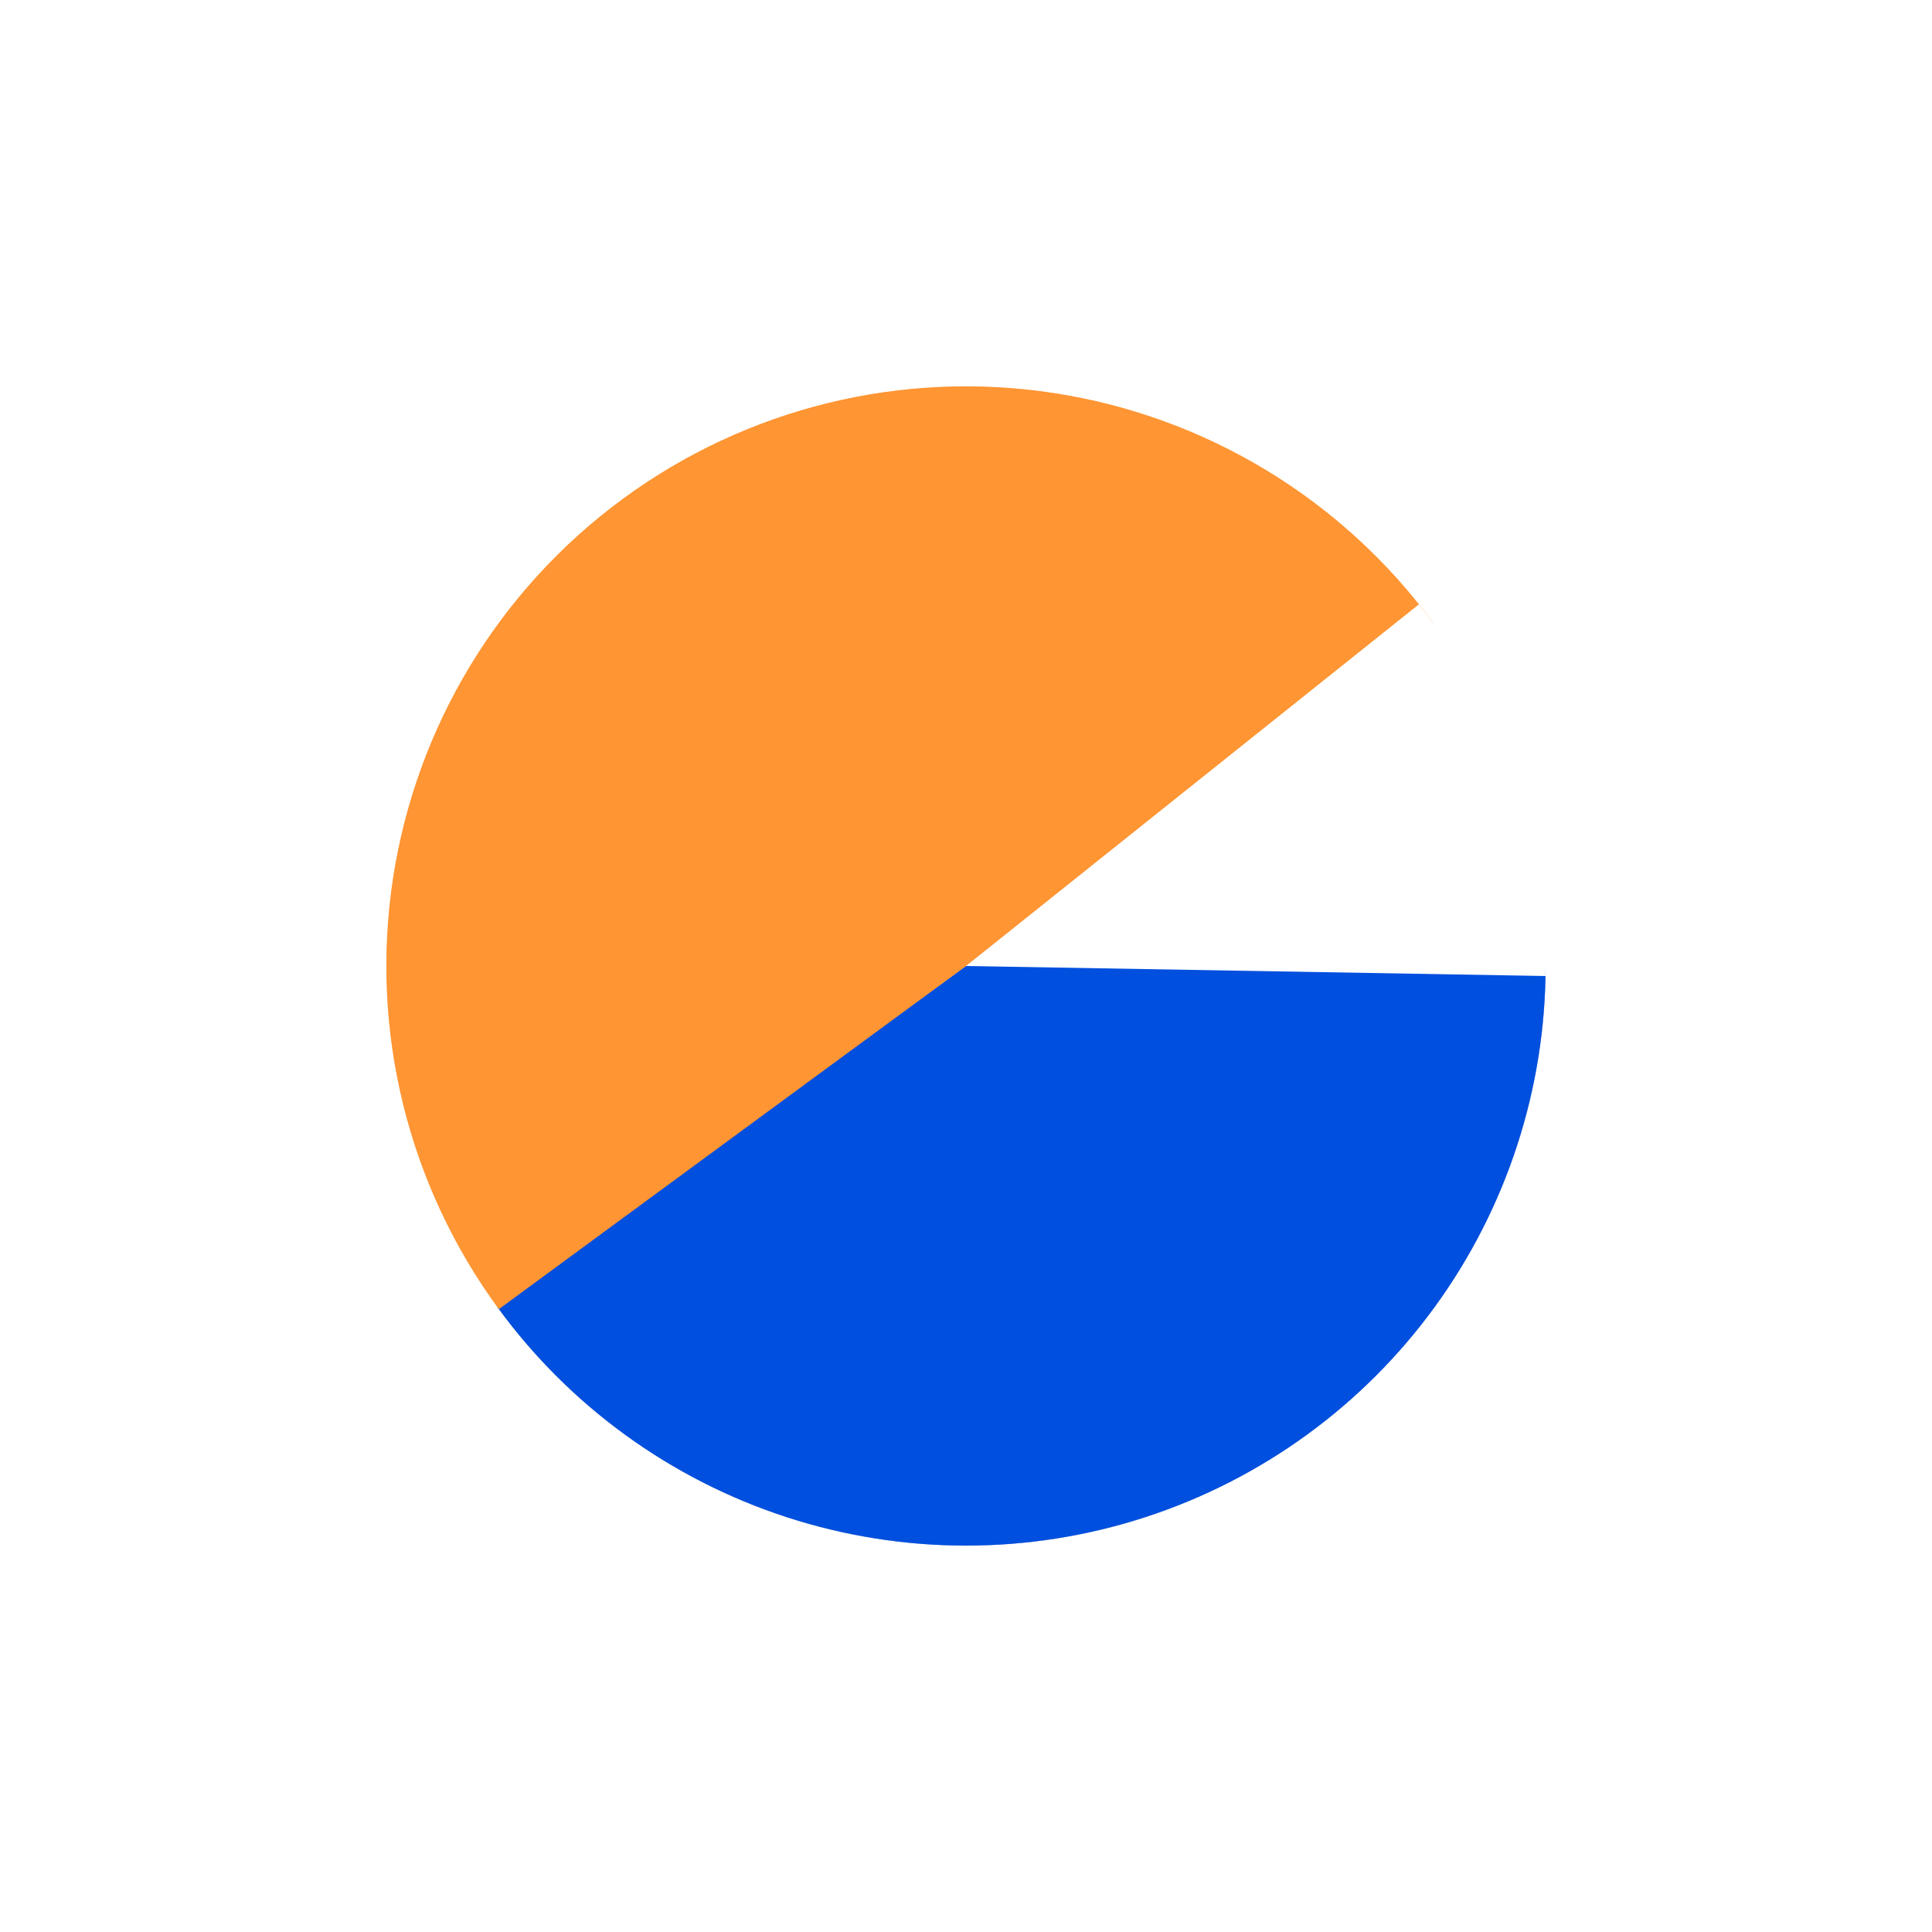 <svg width="500" height="500" viewBox="0 0 500 500" fill="none" xmlns="http://www.w3.org/2000/svg">
<g opacity="0.5" filter="url(#filter0_f_4001_4)">
<path d="M400 250C400 281.677 389.972 312.541 371.353 338.168C352.733 363.795 326.479 382.87 296.353 392.658C266.226 402.447 233.774 402.447 203.647 392.658C173.521 382.87 147.267 363.795 128.647 338.168L250 250H400Z" fill="#D9D9D9"/>
<path d="M400 250C400 281.677 389.972 312.541 371.353 338.168C352.733 363.795 326.479 382.87 296.353 392.658C266.226 402.447 233.774 402.447 203.647 392.658C173.521 382.87 147.267 363.795 128.647 338.168L250 250H400Z" fill="#004FDE"/>
</g>
<g opacity="0.5" filter="url(#filter1_f_4001_4)">
<path d="M129.113 338.805C105.561 306.744 95.709 266.64 101.725 227.315C107.742 187.99 129.134 152.666 161.195 129.113C193.256 105.561 233.36 95.709 272.685 101.725C312.01 107.742 347.334 129.134 370.887 161.195L250 250L129.113 338.805Z" fill="#FF9533"/>
</g>
<g opacity="0.5" filter="url(#filter2_f_4001_4)">
<path d="M367.212 156.398C388.994 183.673 400.581 217.692 399.978 252.592L250 250L367.212 156.398Z" fill="white"/>
</g>
<path d="M400 250C400 281.677 389.972 312.541 371.353 338.168C352.733 363.795 326.479 382.87 296.353 392.658C266.226 402.447 233.774 402.447 203.647 392.658C173.521 382.87 147.267 363.795 128.647 338.168L250 250H400Z" fill="#D9D9D9"/>
<path d="M400 250C400 281.677 389.972 312.541 371.353 338.168C352.733 363.795 326.479 382.87 296.353 392.658C266.226 402.447 233.774 402.447 203.647 392.658C173.521 382.87 147.267 363.795 128.647 338.168L250 250H400Z" fill="#004FDE"/>
<path d="M129.113 338.805C105.561 306.744 95.709 266.64 101.725 227.315C107.742 187.99 129.134 152.666 161.195 129.113C193.256 105.561 233.36 95.709 272.685 101.725C312.01 107.742 347.334 129.134 370.887 161.195L250 250L129.113 338.805Z" fill="#FF9533"/>
<path d="M367.212 156.398C388.994 183.673 400.581 217.692 399.978 252.592L250 250L367.212 156.398Z" fill="white"/>
<defs>
<filter id="filter0_f_4001_4" x="28.648" y="150" width="471.353" height="350" filterUnits="userSpaceOnUse" color-interpolation-filters="sRGB">
<feFlood flood-opacity="0" result="BackgroundImageFix"/>
<feBlend mode="normal" in="SourceGraphic" in2="BackgroundImageFix" result="shape"/>
<feGaussianBlur stdDeviation="50" result="effect1_foregroundBlur_4001_4"/>
</filter>
<filter id="filter1_f_4001_4" x="-0.001" y="-0.001" width="470.887" height="438.806" filterUnits="userSpaceOnUse" color-interpolation-filters="sRGB">
<feFlood flood-opacity="0" result="BackgroundImageFix"/>
<feBlend mode="normal" in="SourceGraphic" in2="BackgroundImageFix" result="shape"/>
<feGaussianBlur stdDeviation="50" result="effect1_foregroundBlur_4001_4"/>
</filter>
<filter id="filter2_f_4001_4" x="150" y="56.398" width="350" height="296.194" filterUnits="userSpaceOnUse" color-interpolation-filters="sRGB">
<feFlood flood-opacity="0" result="BackgroundImageFix"/>
<feBlend mode="normal" in="SourceGraphic" in2="BackgroundImageFix" result="shape"/>
<feGaussianBlur stdDeviation="50" result="effect1_foregroundBlur_4001_4"/>
</filter>
</defs>
</svg>
